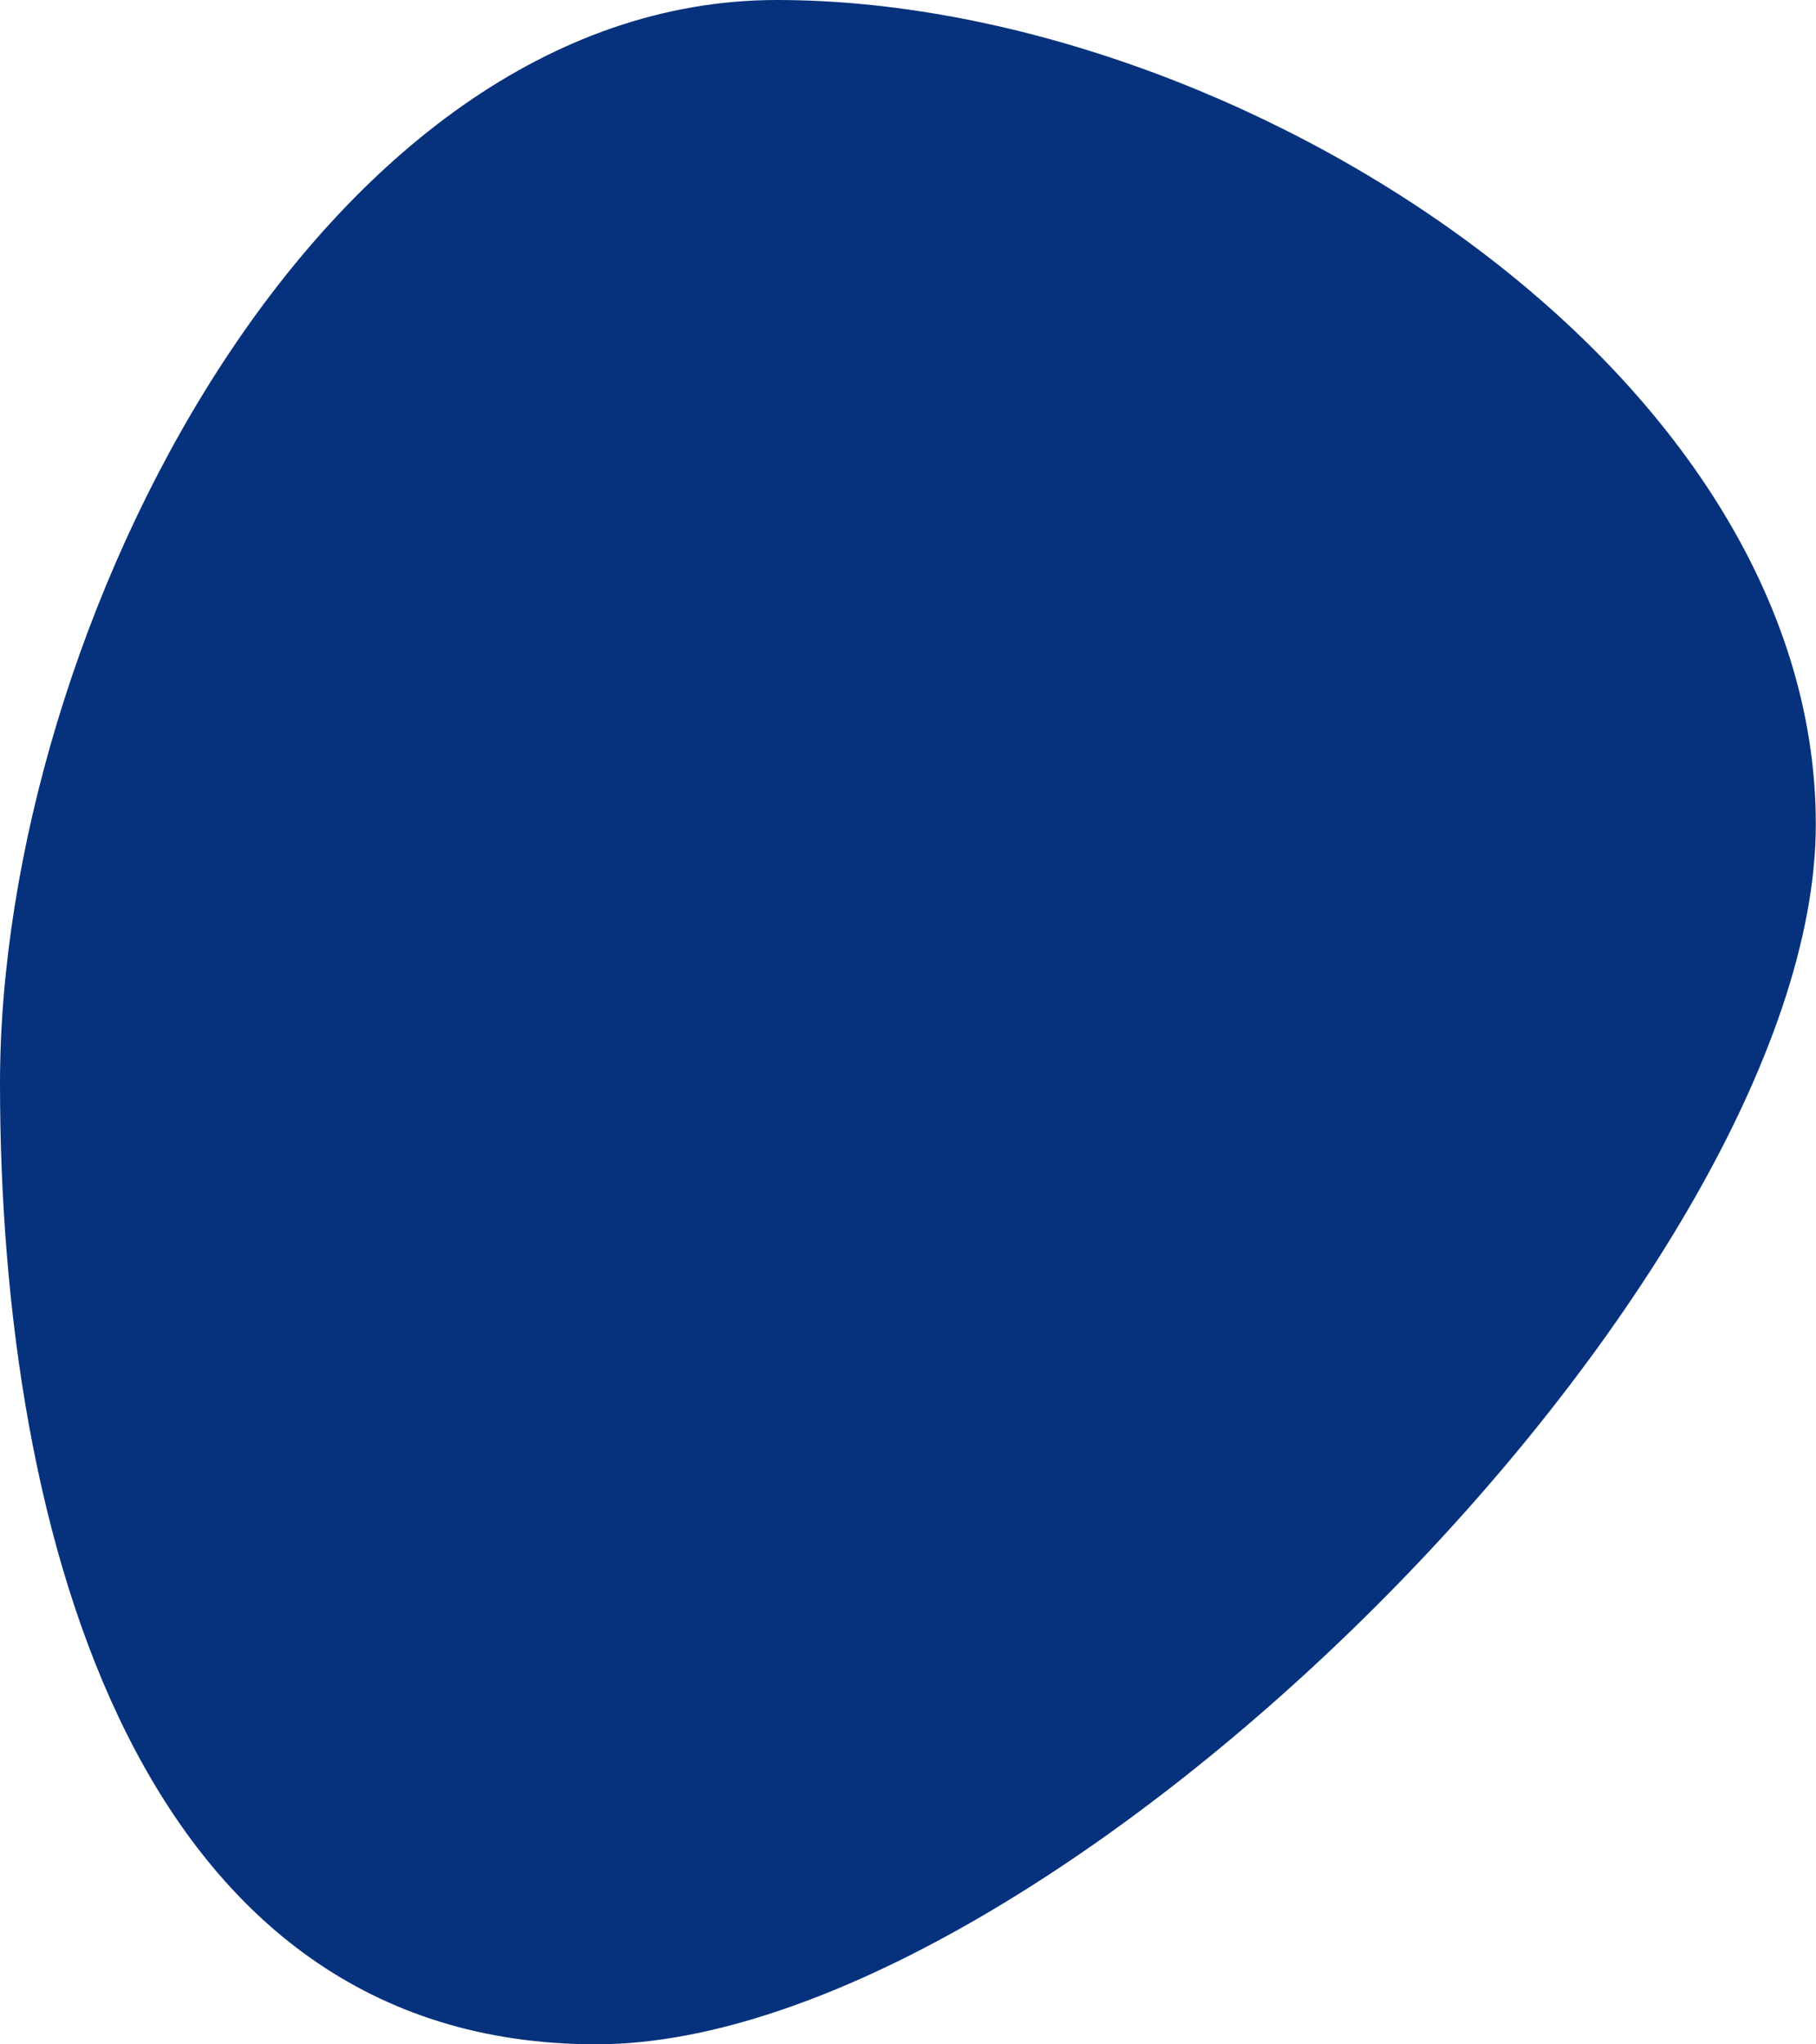 <?xml version="1.0" encoding="UTF-8" standalone="no"?><svg xmlns="http://www.w3.org/2000/svg" xmlns:xlink="http://www.w3.org/1999/xlink" fill="#000000" height="500" preserveAspectRatio="xMidYMid meet" version="1" viewBox="0.0 0.0 444.3 500.0" width="444.3" zoomAndPan="magnify"><g id="change1_1"><path d="M444.255,201.62c0,111.488-186.892,298.38-298.38,298.38S0,376.467,0,264.979S78.591,0,190.079,0 S444.255,90.131,444.255,201.62z" fill="#06327d"/></g></svg>